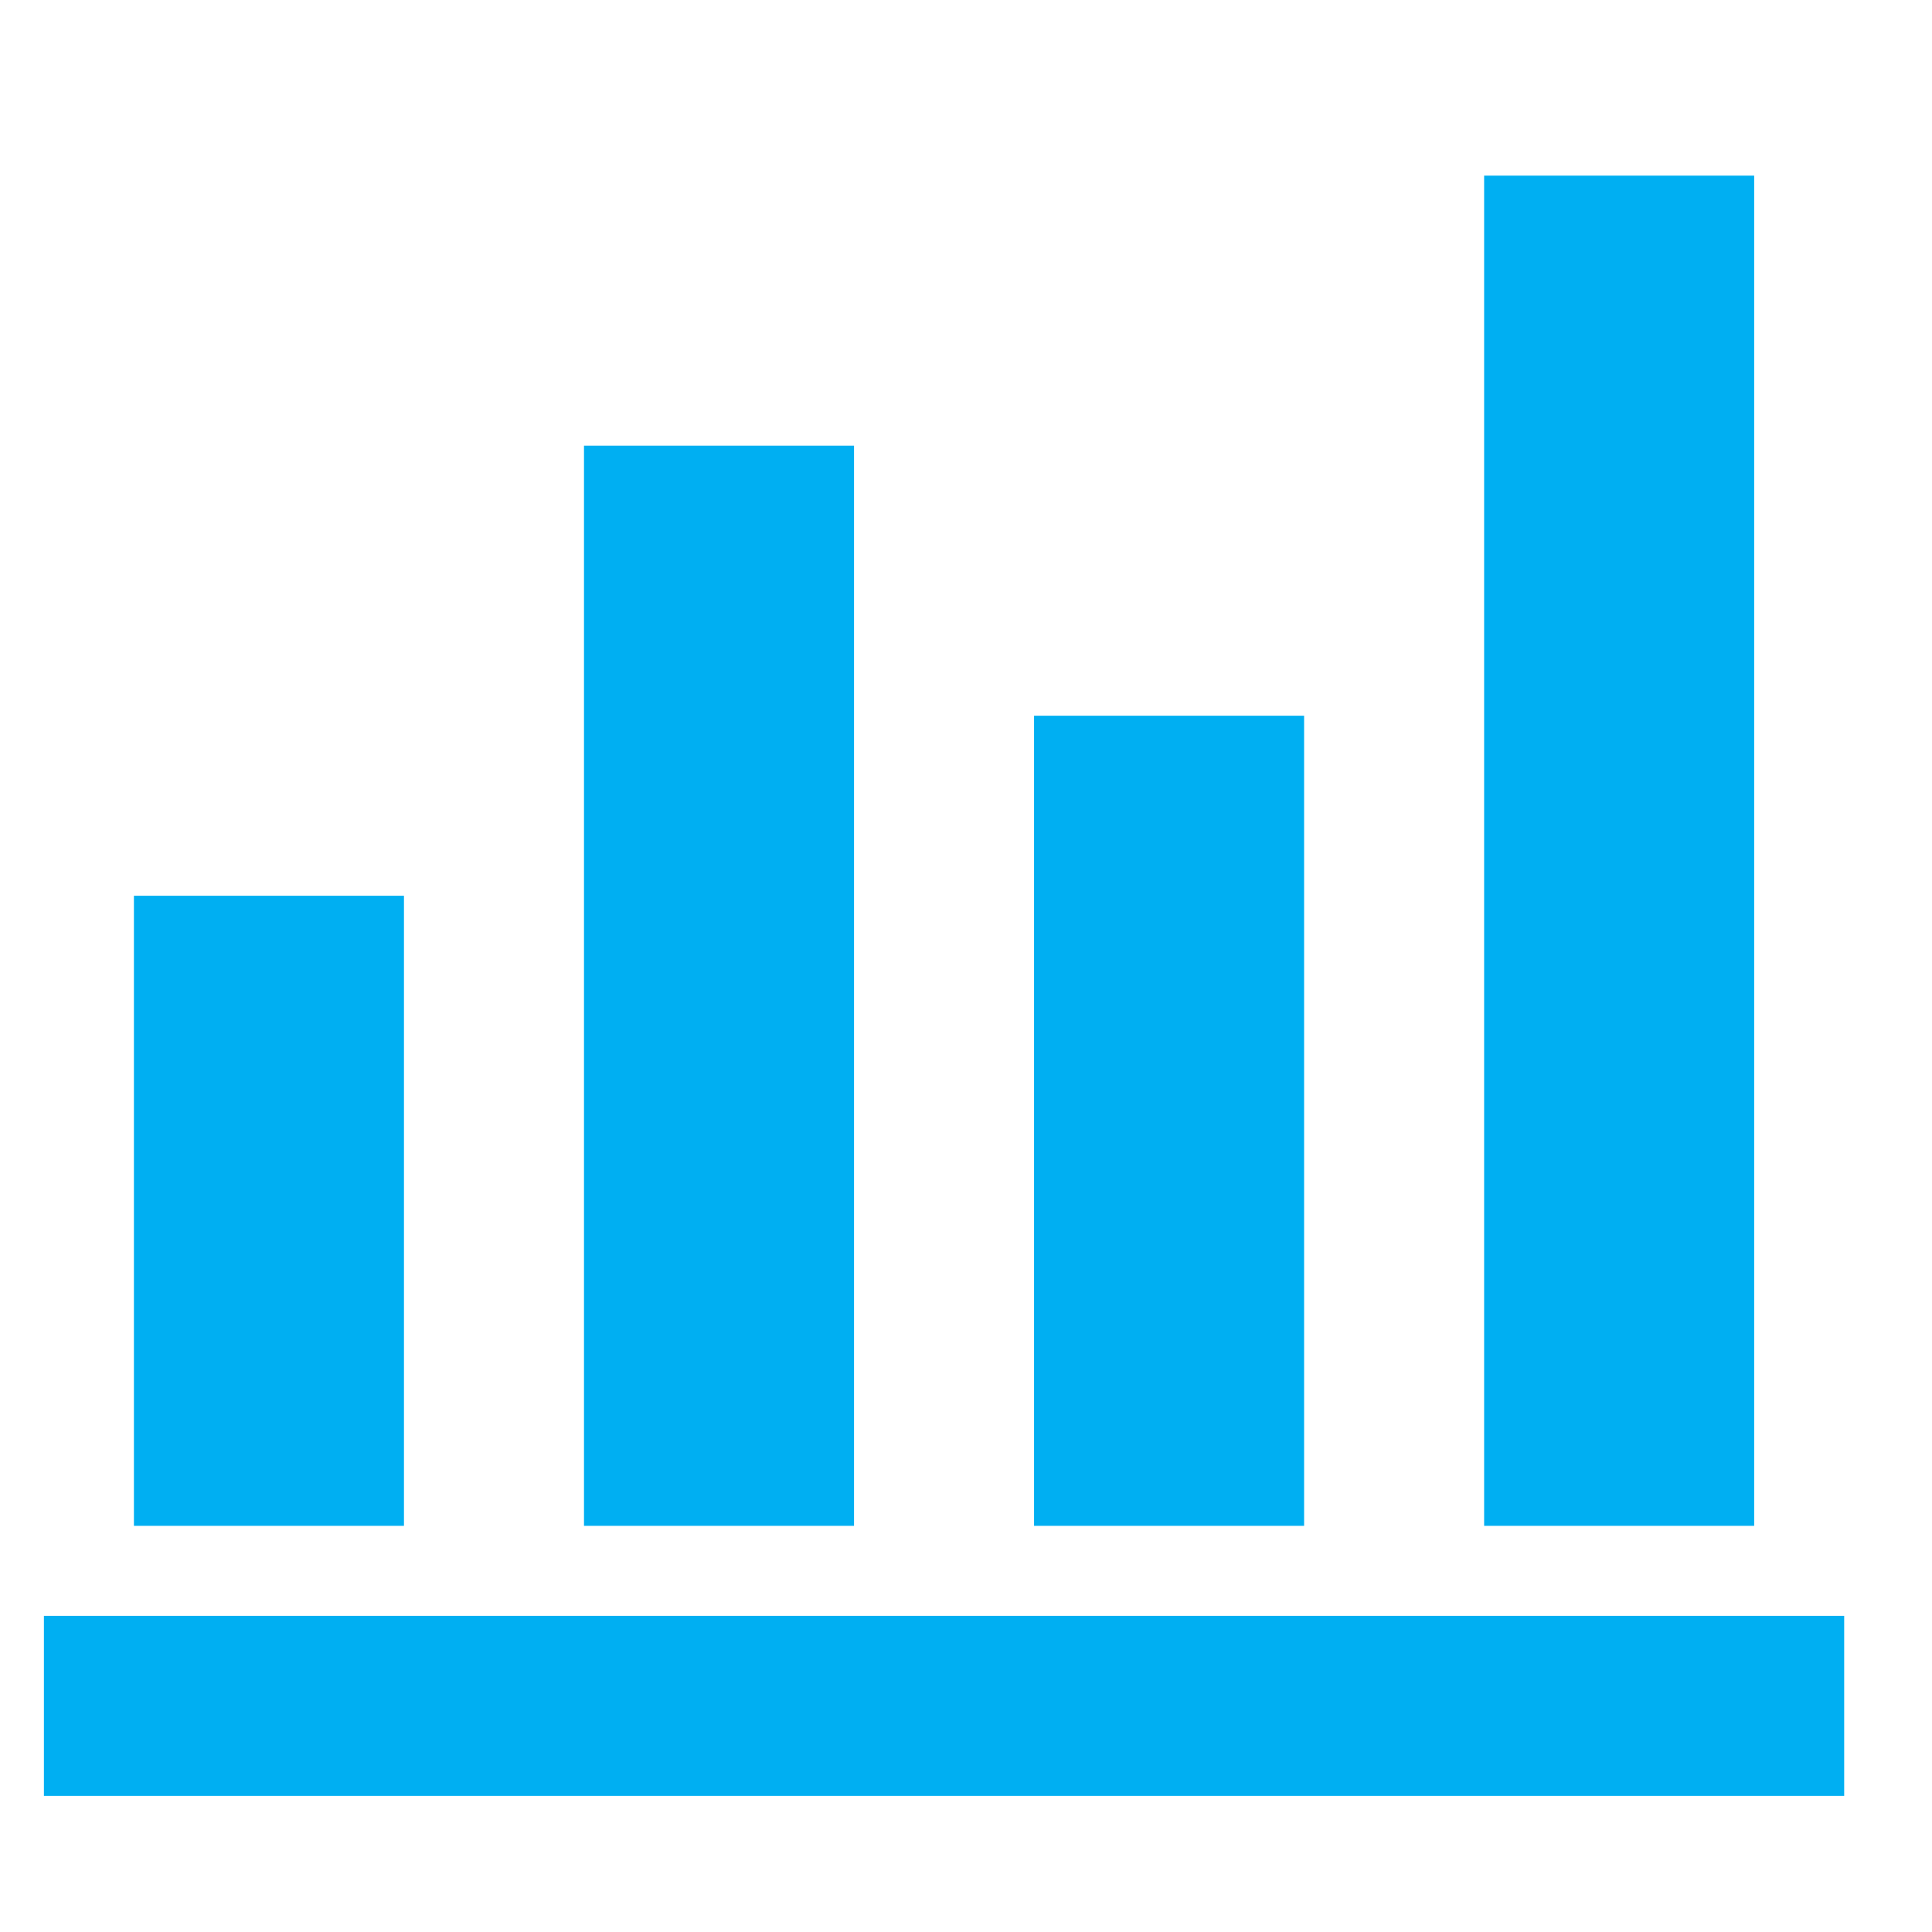 <svg width="44" height="44" viewBox="0 0 44 44" fill="none" xmlns="http://www.w3.org/2000/svg">
<mask id="mask0_1334_4401" style="mask-type:alpha" maskUnits="userSpaceOnUse" x="0" y="0" width="44" height="44">
<rect width="44" height="44" fill="#D9D9D9"/>
</mask>
<g mask="url(#mask0_1334_4401)">
<path d="M1 40.9V36.8H42V40.9H1ZM3.05 34.75V20.4H9.2V34.75H3.05ZM13.3 34.75V10.15H19.45V34.75H13.3ZM23.55 34.75V16.3H29.7V34.75H23.55ZM33.8 34.75V4H39.95V34.75H33.8Z" fill="#00AFF2"/>
</g>
</svg>
